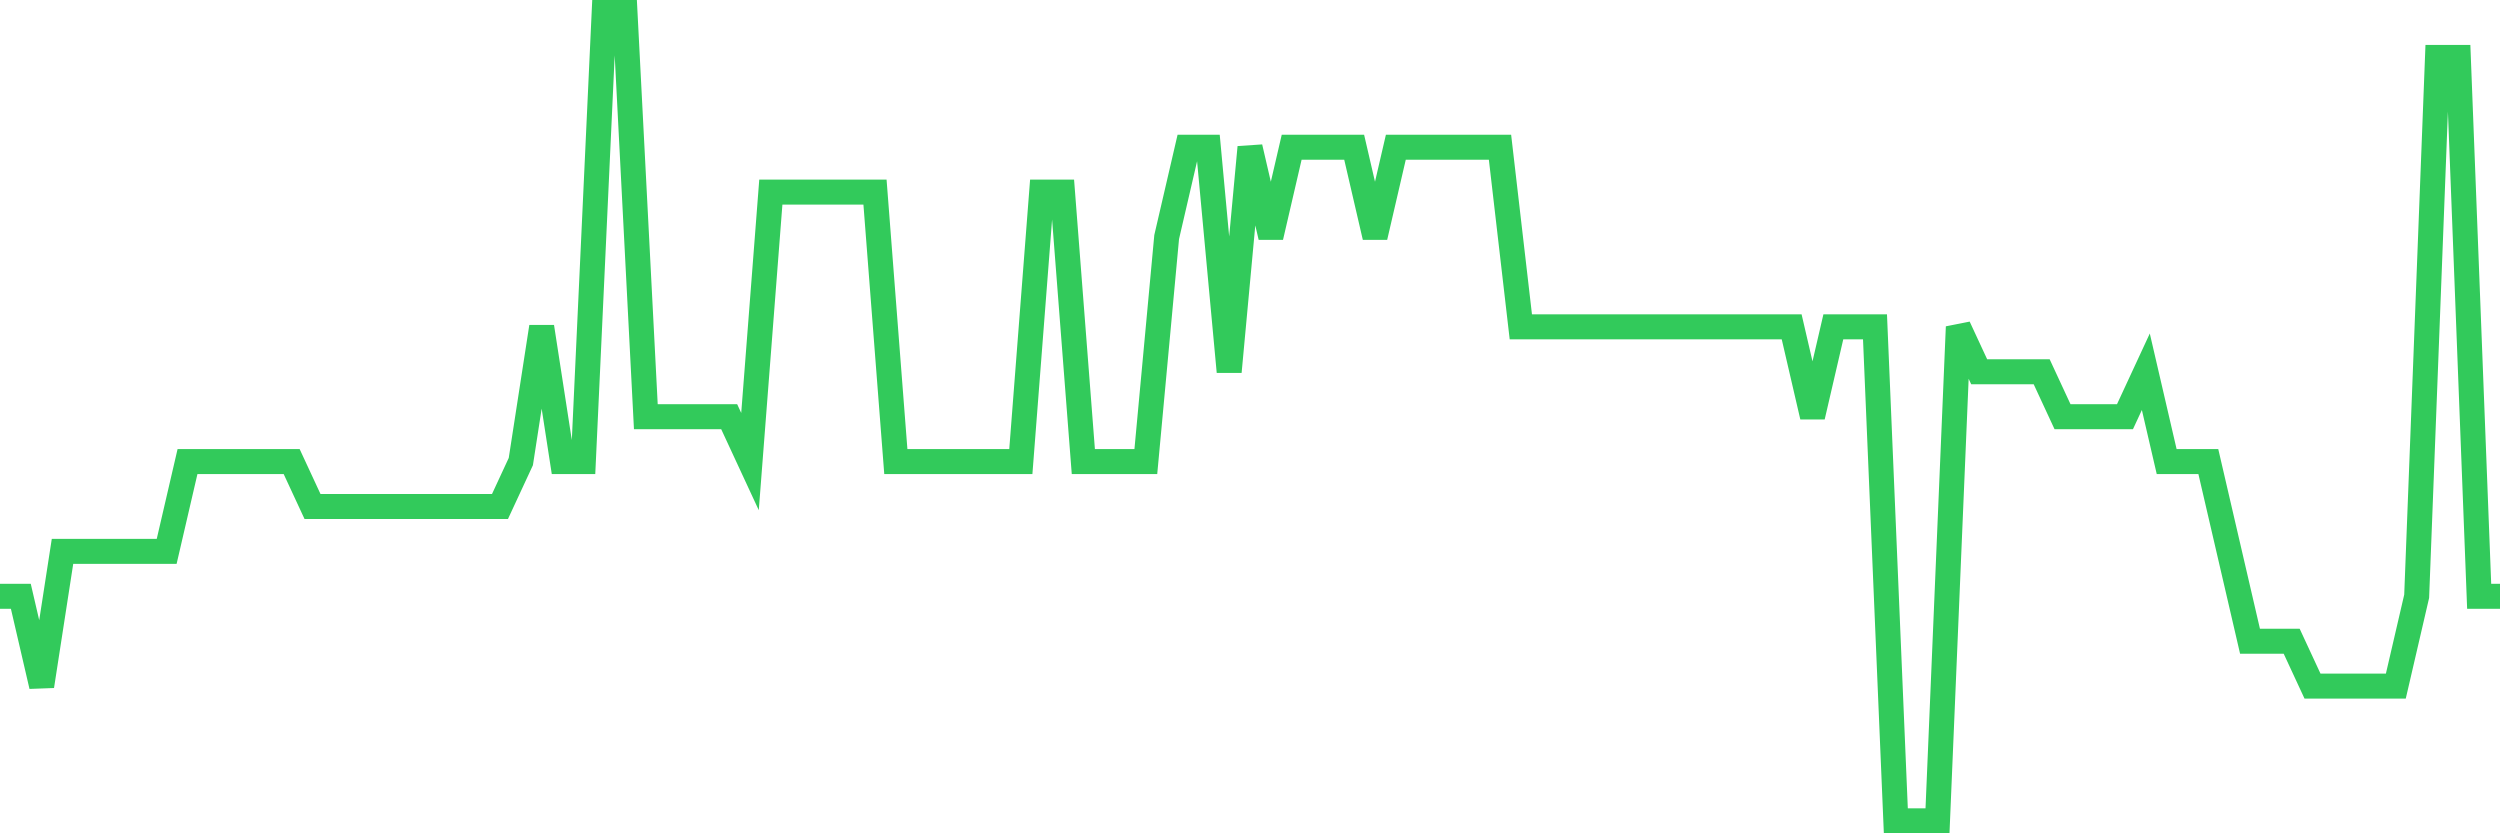 <svg
  xmlns="http://www.w3.org/2000/svg"
  xmlns:xlink="http://www.w3.org/1999/xlink"
  width="120"
  height="40"
  viewBox="0 0 120 40"
  preserveAspectRatio="none"
>
  <polyline
    points="0,28.622 1,28.622 2,32.933 3,26.467 4,26.467 5,26.467 6,26.467 7,26.467 8,26.467 9,22.156 10,22.156 11,22.156 12,22.156 13,22.156 14,22.156 15,24.311 16,24.311 17,24.311 18,24.311 19,24.311 20,24.311 21,24.311 22,24.311 23,24.311 24,24.311 25,22.156 26,15.689 27,22.156 28,22.156 29,0.6 30,0.6 31,20 32,20 33,20 34,20 35,20 36,22.156 37,9.222 38,9.222 39,9.222 40,9.222 41,9.222 42,9.222 43,22.156 44,22.156 45,22.156 46,22.156 47,22.156 48,22.156 49,22.156 50,9.222 51,9.222 52,22.156 53,22.156 54,22.156 55,22.156 56,11.378 57,7.067 58,7.067 59,17.844 60,7.067 61,11.378 62,7.067 63,7.067 64,7.067 65,7.067 66,11.378 67,7.067 68,7.067 69,7.067 70,7.067 71,7.067 72,7.067 73,15.689 74,15.689 75,15.689 76,15.689 77,15.689 78,15.689 79,15.689 80,15.689 81,15.689 82,15.689 83,15.689 84,15.689 85,15.689 86,15.689 87,20 88,15.689 89,15.689 90,15.689 91,39.4 92,39.4 93,39.4 94,15.689 95,17.844 96,17.844 97,17.844 98,17.844 99,20 100,20 101,20 102,20 103,17.844 104,22.156 105,22.156 106,22.156 107,26.467 108,30.778 109,30.778 110,30.778 111,32.933 112,32.933 113,32.933 114,32.933 115,32.933 116,28.622 117,2.756 118,2.756 119,28.622 120,28.622"
    fill="none"
    stroke="#32ca5b"
    stroke-width="1.2"
  >
  </polyline>
</svg>